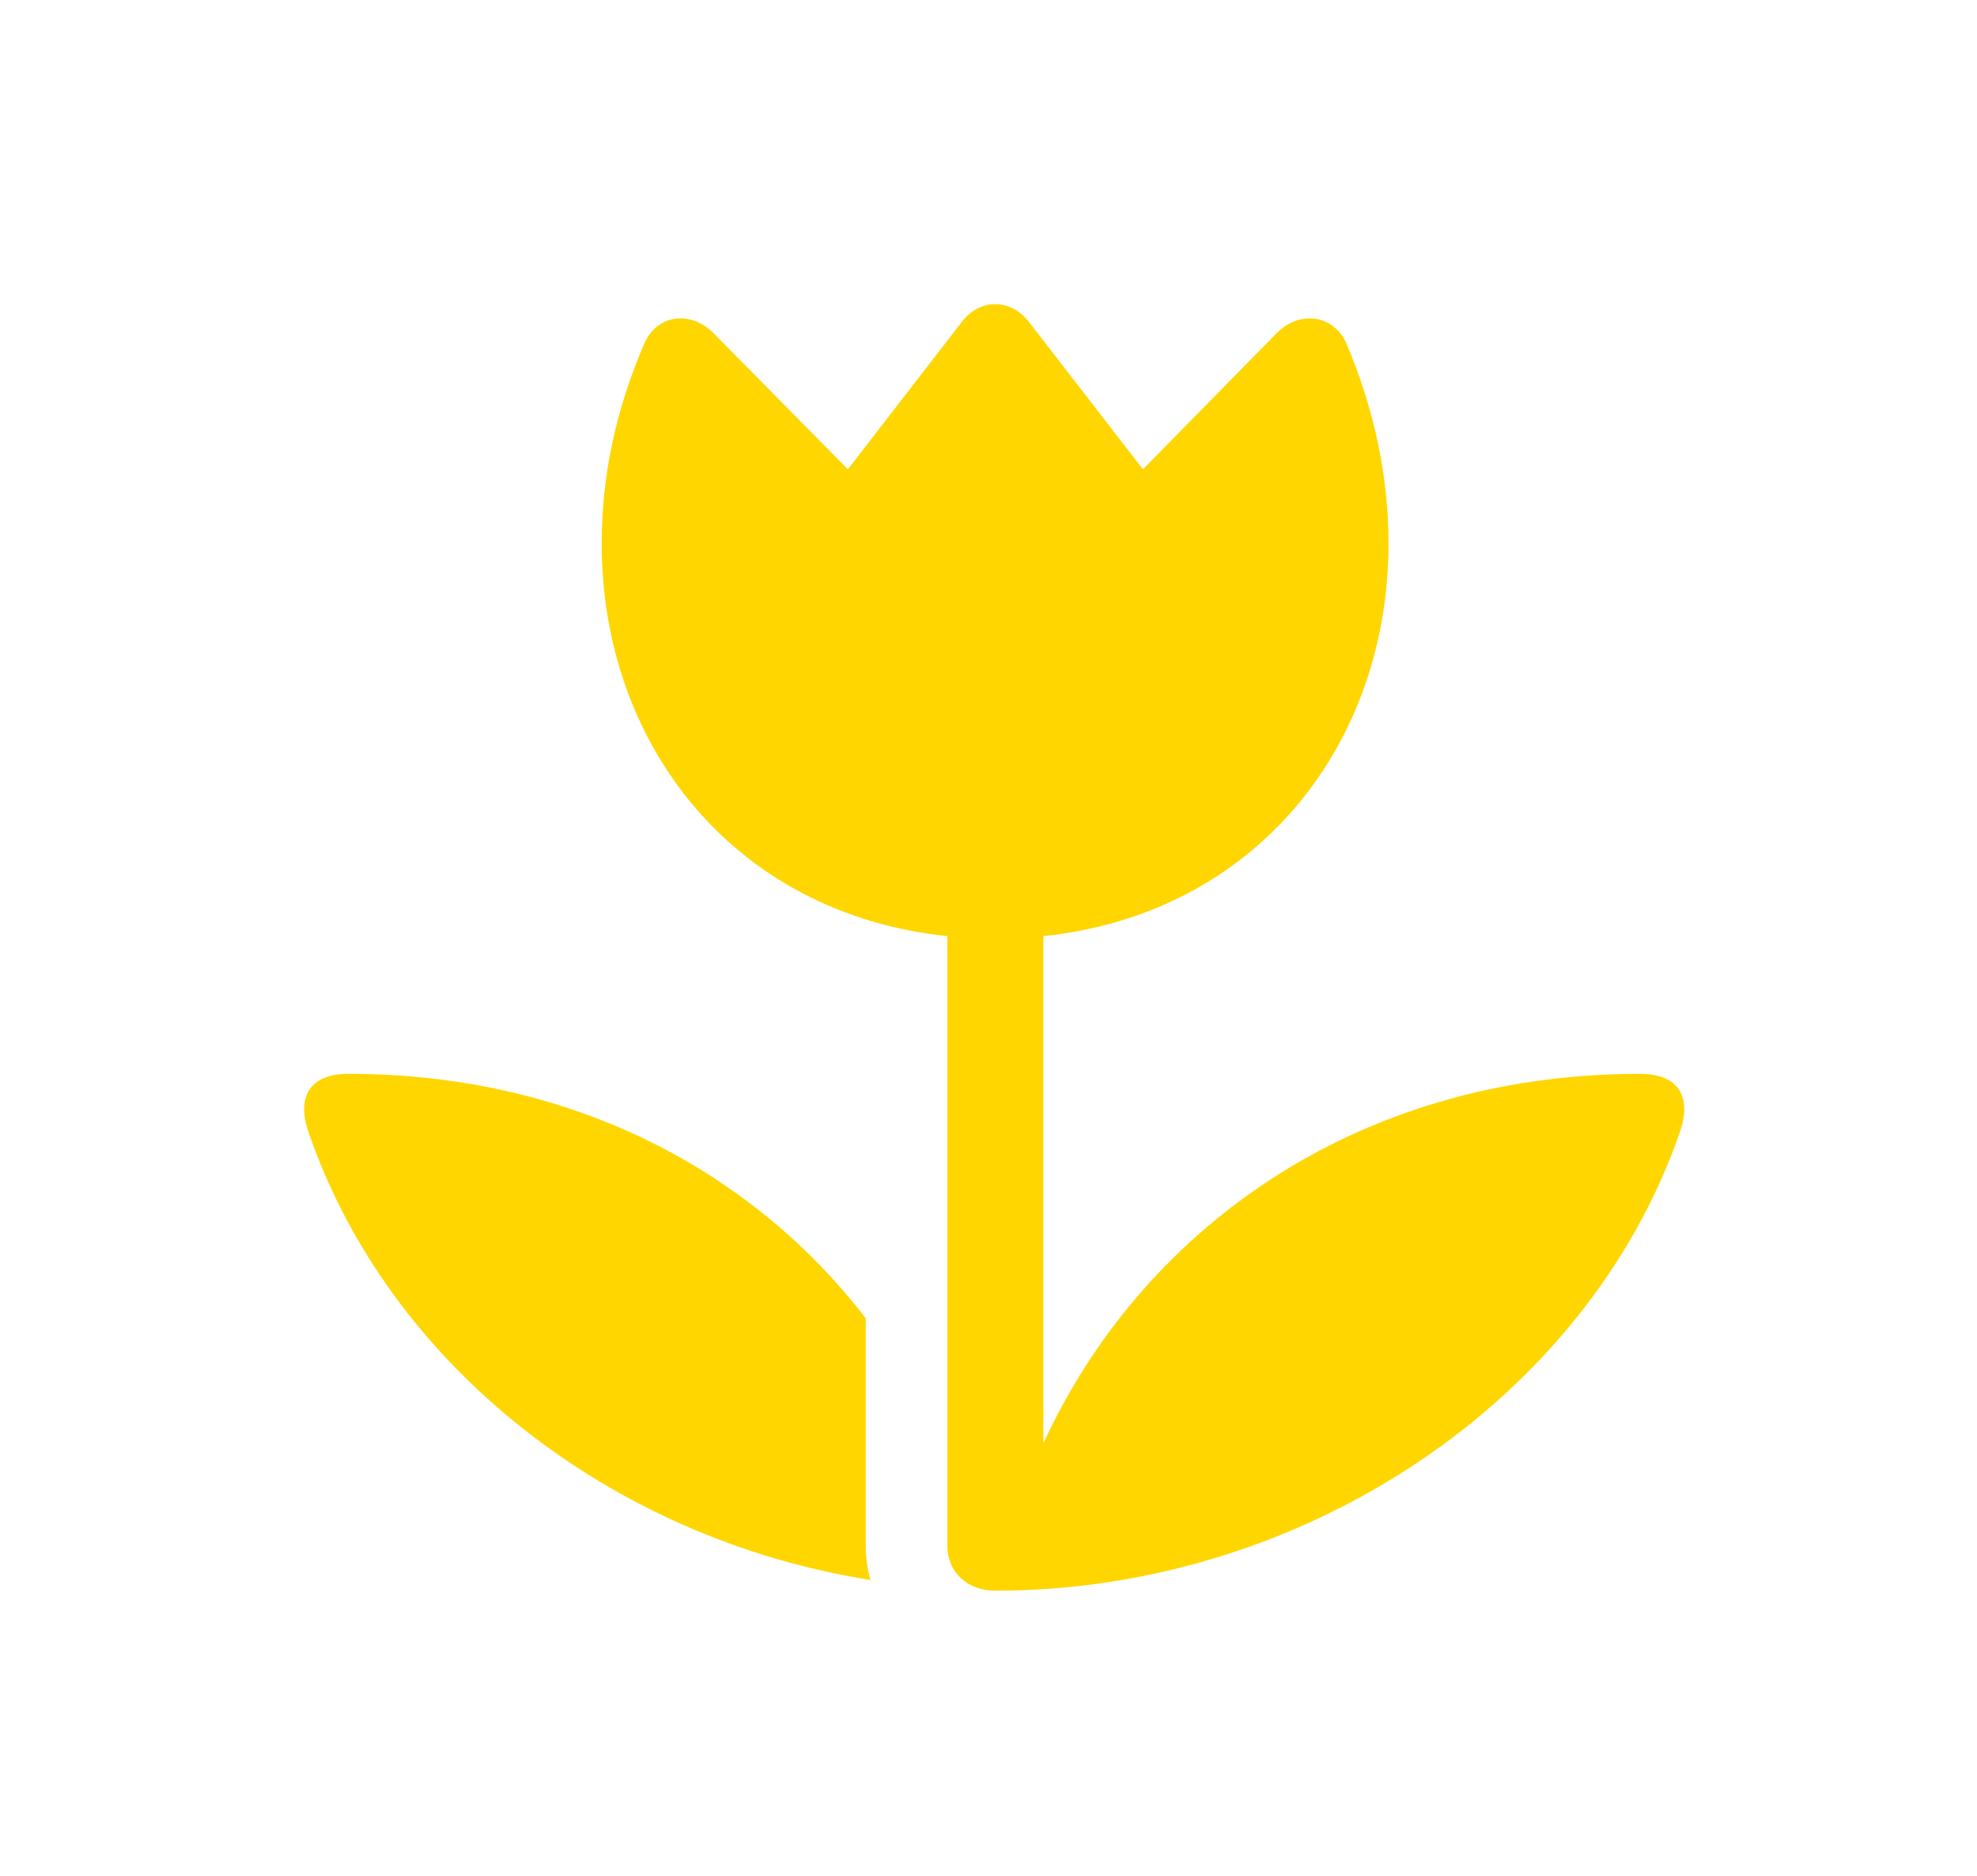 <svg width="39" height="37" viewBox="0 0 39 37" fill="none" xmlns="http://www.w3.org/2000/svg">
<g filter="url(#filter0_d_1727_32)">
<path d="M18.689 30.494V18.465C14.503 18.029 11.869 14.713 11.869 10.715C11.869 9.422 12.139 8.093 12.716 6.764C12.963 6.2 13.633 6.118 14.08 6.576L16.726 9.257L18.971 6.353C19.324 5.882 19.936 5.882 20.3 6.353L22.546 9.257L25.18 6.576C25.627 6.118 26.297 6.2 26.556 6.764C27.12 8.093 27.391 9.422 27.391 10.715C27.391 14.713 24.757 18.029 20.582 18.465V28.471C22.476 24.344 26.662 21.181 32.353 21.181C33.118 21.181 33.388 21.64 33.129 22.357C31.295 27.625 25.709 31.376 19.63 31.376C19.101 31.376 18.689 31.023 18.689 30.494ZM17.078 26.002V30.494C17.078 30.729 17.114 30.964 17.172 31.164C12.045 30.353 7.671 26.919 6.095 22.357C5.837 21.64 6.107 21.181 6.871 21.181C11.328 21.181 14.868 23.133 17.078 26.002Z" fill="#FFD600"/>
</g>
<defs>
<filter id="filter0_d_1727_32" x="0.839" y="0.839" width="37.546" height="35.697" filterUnits="userSpaceOnUse" color-interpolation-filters="sRGB">
<feFlood flood-opacity="0" result="BackgroundImageFix"/>
<feColorMatrix in="SourceAlpha" type="matrix" values="0 0 0 0 0 0 0 0 0 0 0 0 0 0 0 0 0 0 127 0" result="hardAlpha"/>
<feOffset/>
<feGaussianBlur stdDeviation="2.58"/>
<feColorMatrix type="matrix" values="0 0 0 0 0 0 0 0 0 0 0 0 0 0 0 0 0 0 0.405 0"/>
<feBlend mode="normal" in2="BackgroundImageFix" result="effect1_dropShadow_1727_32"/>
<feBlend mode="normal" in="SourceGraphic" in2="effect1_dropShadow_1727_32" result="shape"/>
</filter>
</defs>
</svg>
